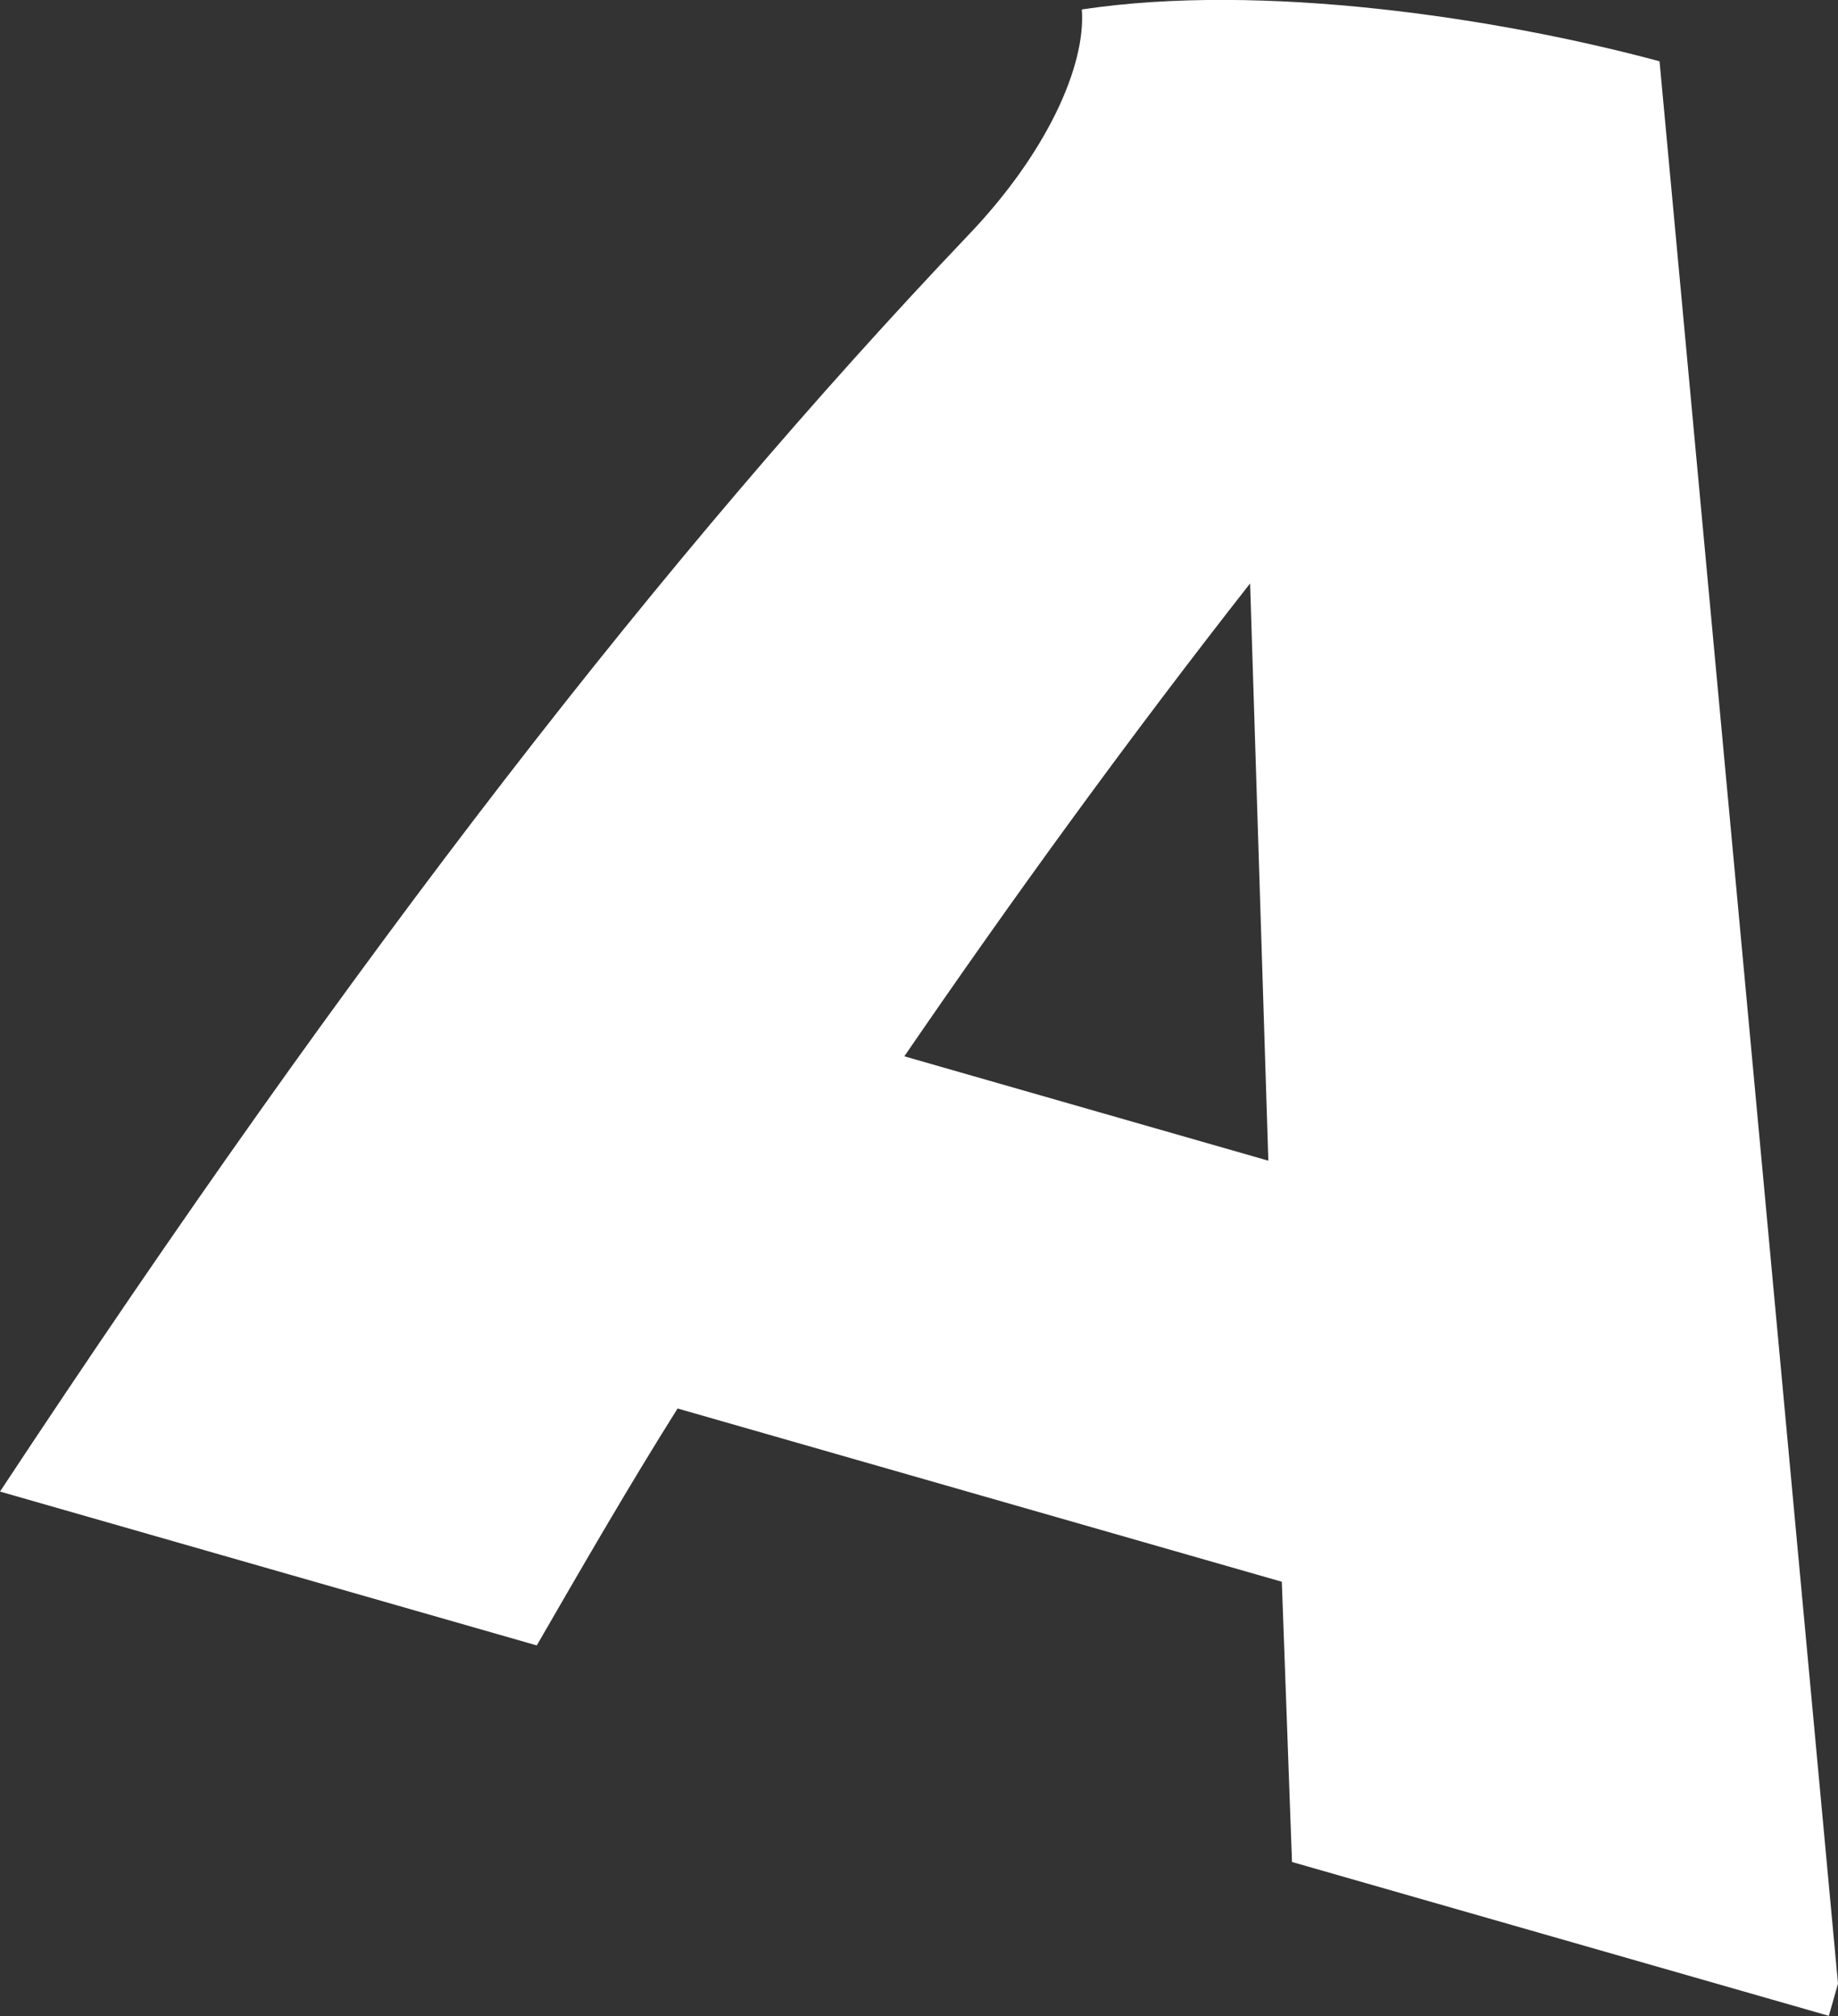 <?xml version="1.0" encoding="utf-8"?>
<svg xmlns="http://www.w3.org/2000/svg" id="Layer_2" viewBox="0 0 77.66 85.18">
  <rect x="0" y="0" width="77.66" height="85.18" fill="#333333" stroke="none"/>
  <defs>
    <style>.cls-1{fill:#fff;}</style>
  </defs>
  <g id="Layer_1-2">
    <path id="Path_4158" class="cls-1" d="m77.27,85.18l.39-1.37L70.12,2.59C63.25.74,53.32-.75,45.71.4c.18,2.39-1.5,6.11-4.85,9.59C28.15,23.36,15.05,40.21,0,63.02l22.68,6.5c1.96-3.39,3.91-6.77,5.95-10.01l25.53,7.32.43,11.84,22.68,6.5h0Zm-23.68-36.14l-15.38-4.41c4.66-6.8,9.56-13.54,14.61-19.98l.77,24.39Z"/>
  </g>
</svg>